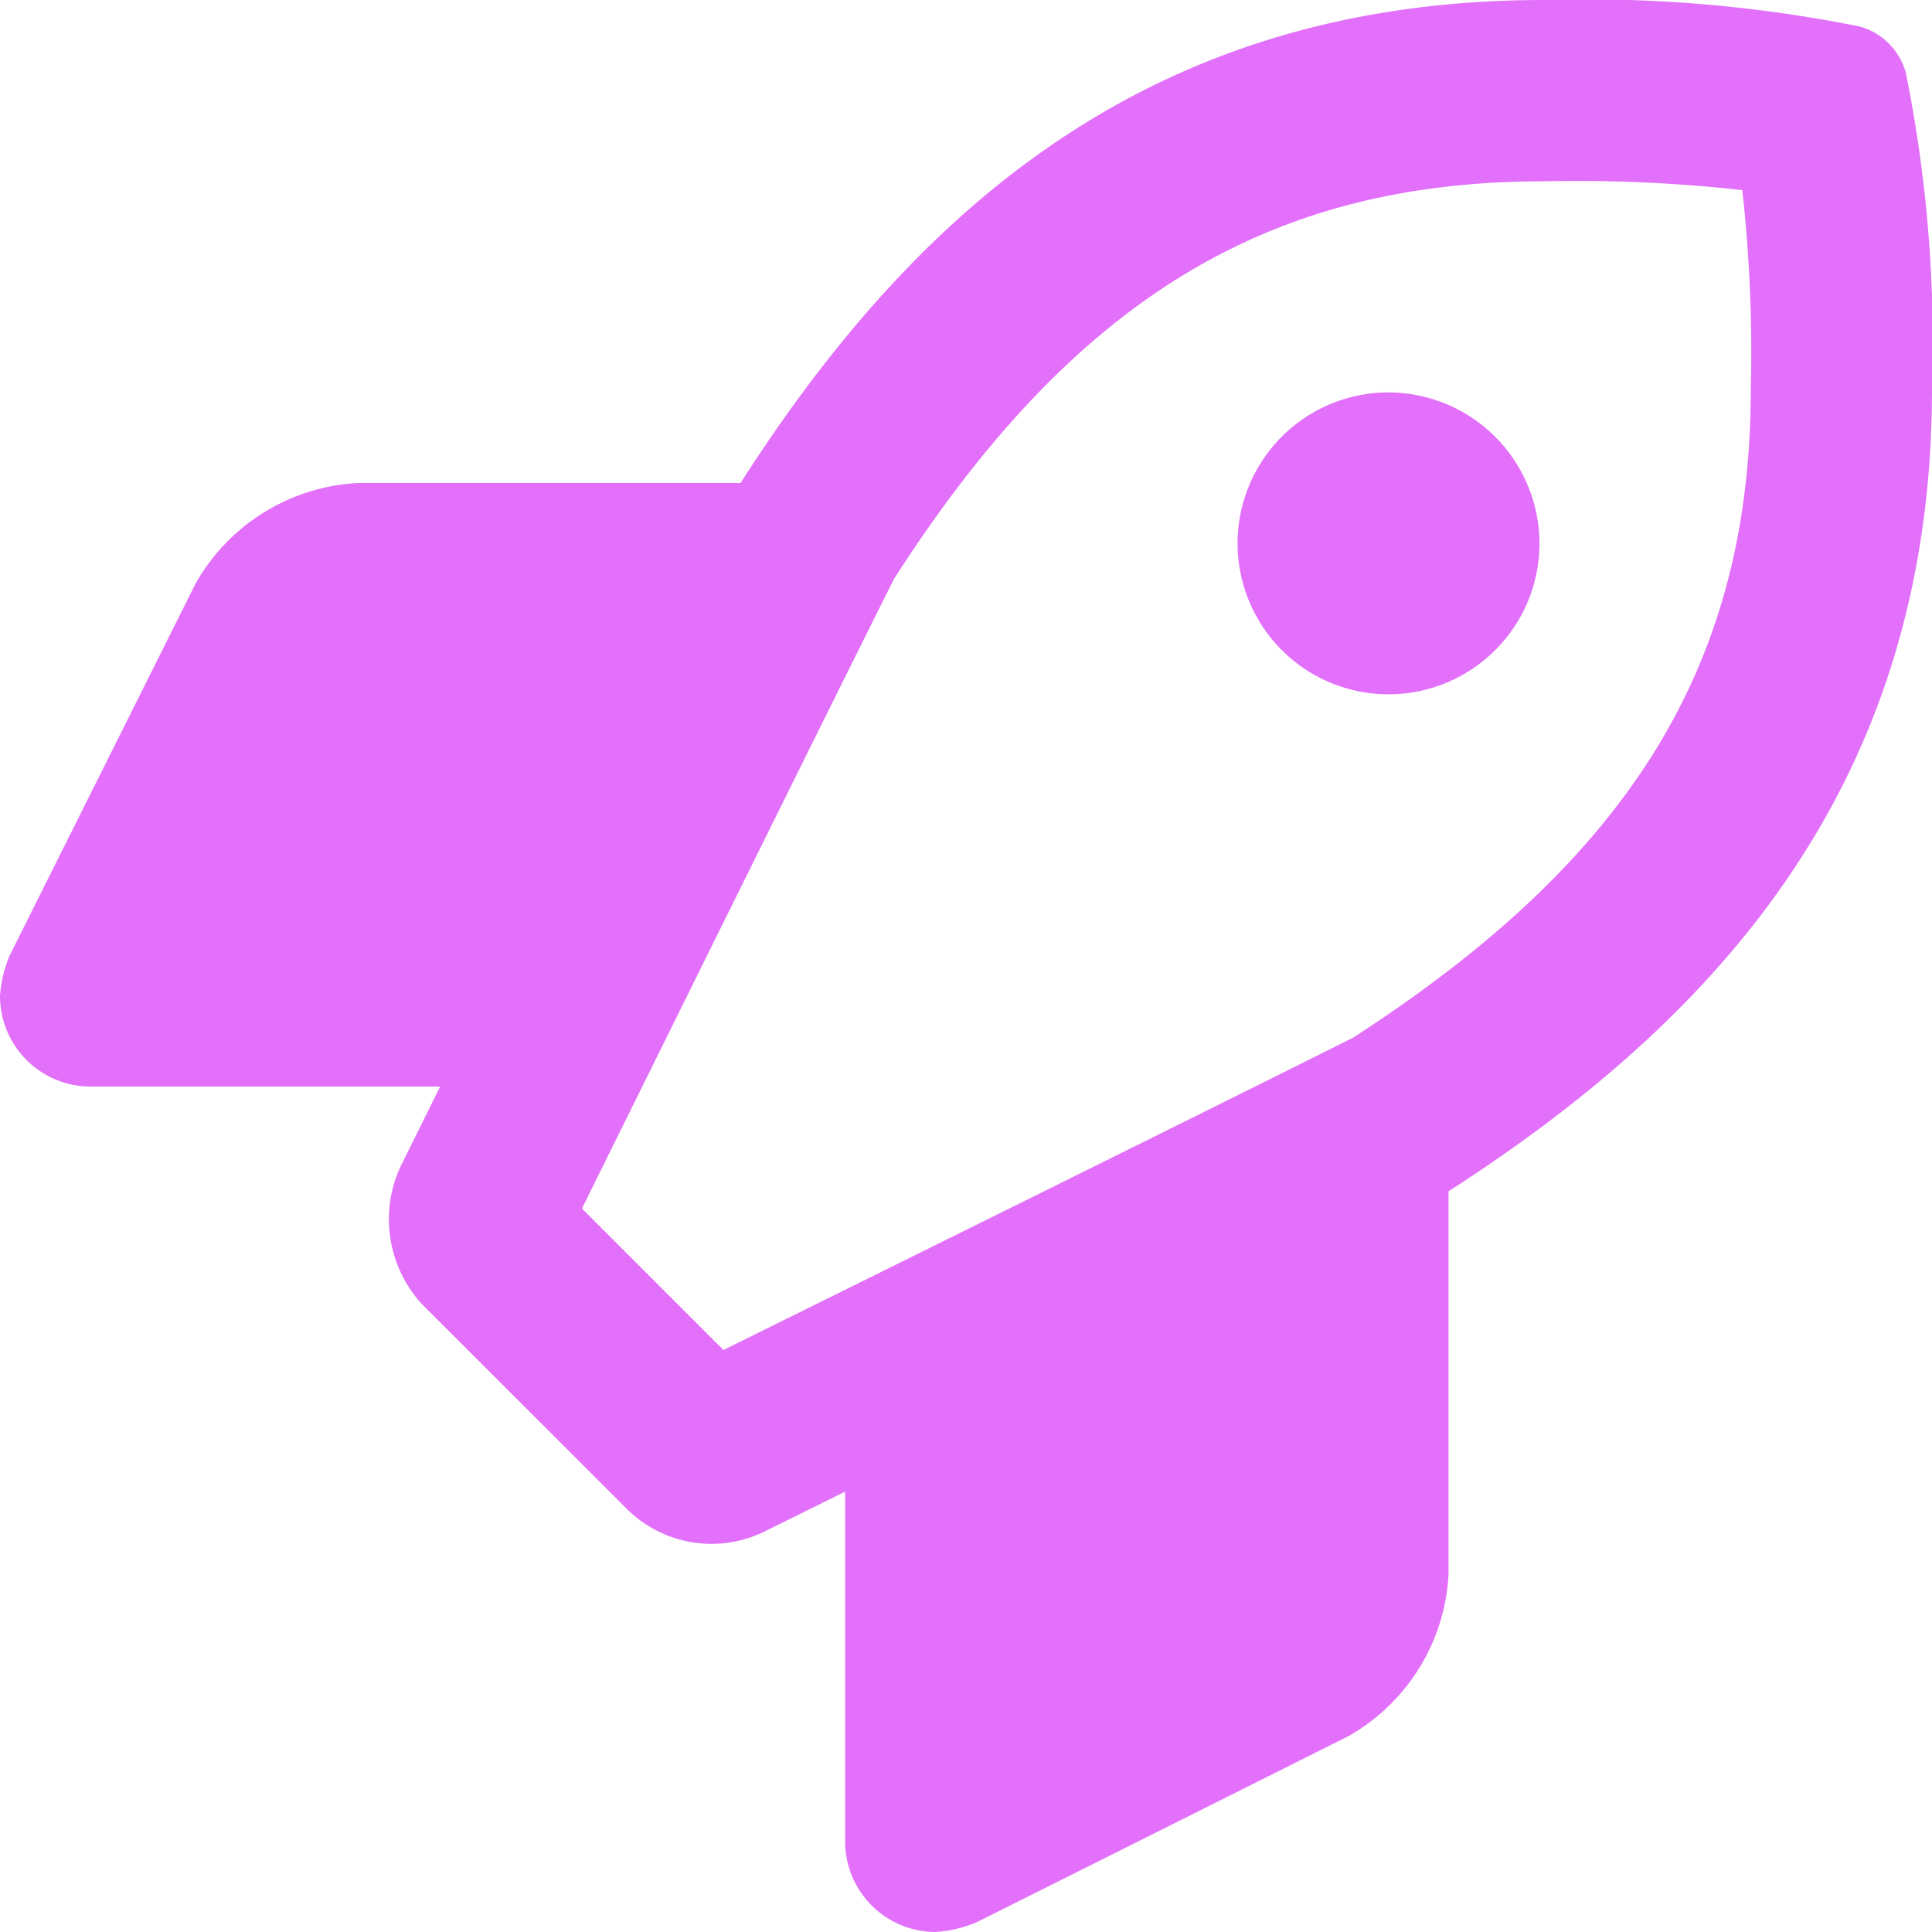 <svg xmlns="http://www.w3.org/2000/svg" width="37" height="37" viewBox="0 0 37 37"><path d="M26.591-24.86a2.892,2.892,0,0,0-2.89,2.891,2.892,2.892,0,0,0,2.891,2.891,2.892,2.892,0,0,0,2.891-2.89A2.9,2.9,0,0,0,26.591-24.86ZM36.5-30.977a1.266,1.266,0,0,0-.892-.892,26.542,26.542,0,0,0-6.039-.506c-7.5,0-12.011,3.981-15.387,9.25H6.852a3.8,3.8,0,0,0-3.1,1.914L.183-14.071A2.424,2.424,0,0,0,0-13.3a1.736,1.736,0,0,0,1.735,1.734H8.429l-.766,1.548a2.4,2.4,0,0,0,.445,2.647l3.885,3.882a2.3,2.3,0,0,0,2.649.444l1.543-.764v6.7a1.736,1.736,0,0,0,1.735,1.734,2.467,2.467,0,0,0,.775-.182L25.826.873a3.788,3.788,0,0,0,1.915-3.1V-9.561C33-12.941,37-17.471,37-24.932A26.137,26.137,0,0,0,36.5-30.977ZM25.909-12.5c-2.67,1.336-8.752,4.346-12.054,5.979l-2.71-2.71c1.633-3.3,4.643-9.394,5.978-12.06,3.424-5.334,7.155-7.612,12.444-7.612a28.667,28.667,0,0,1,3.8.169,28.148,28.148,0,0,1,.163,3.8C33.529-19.674,31.248-15.949,25.909-12.5Z" transform="translate(0 32.375)" fill="#e270fa"/></svg>